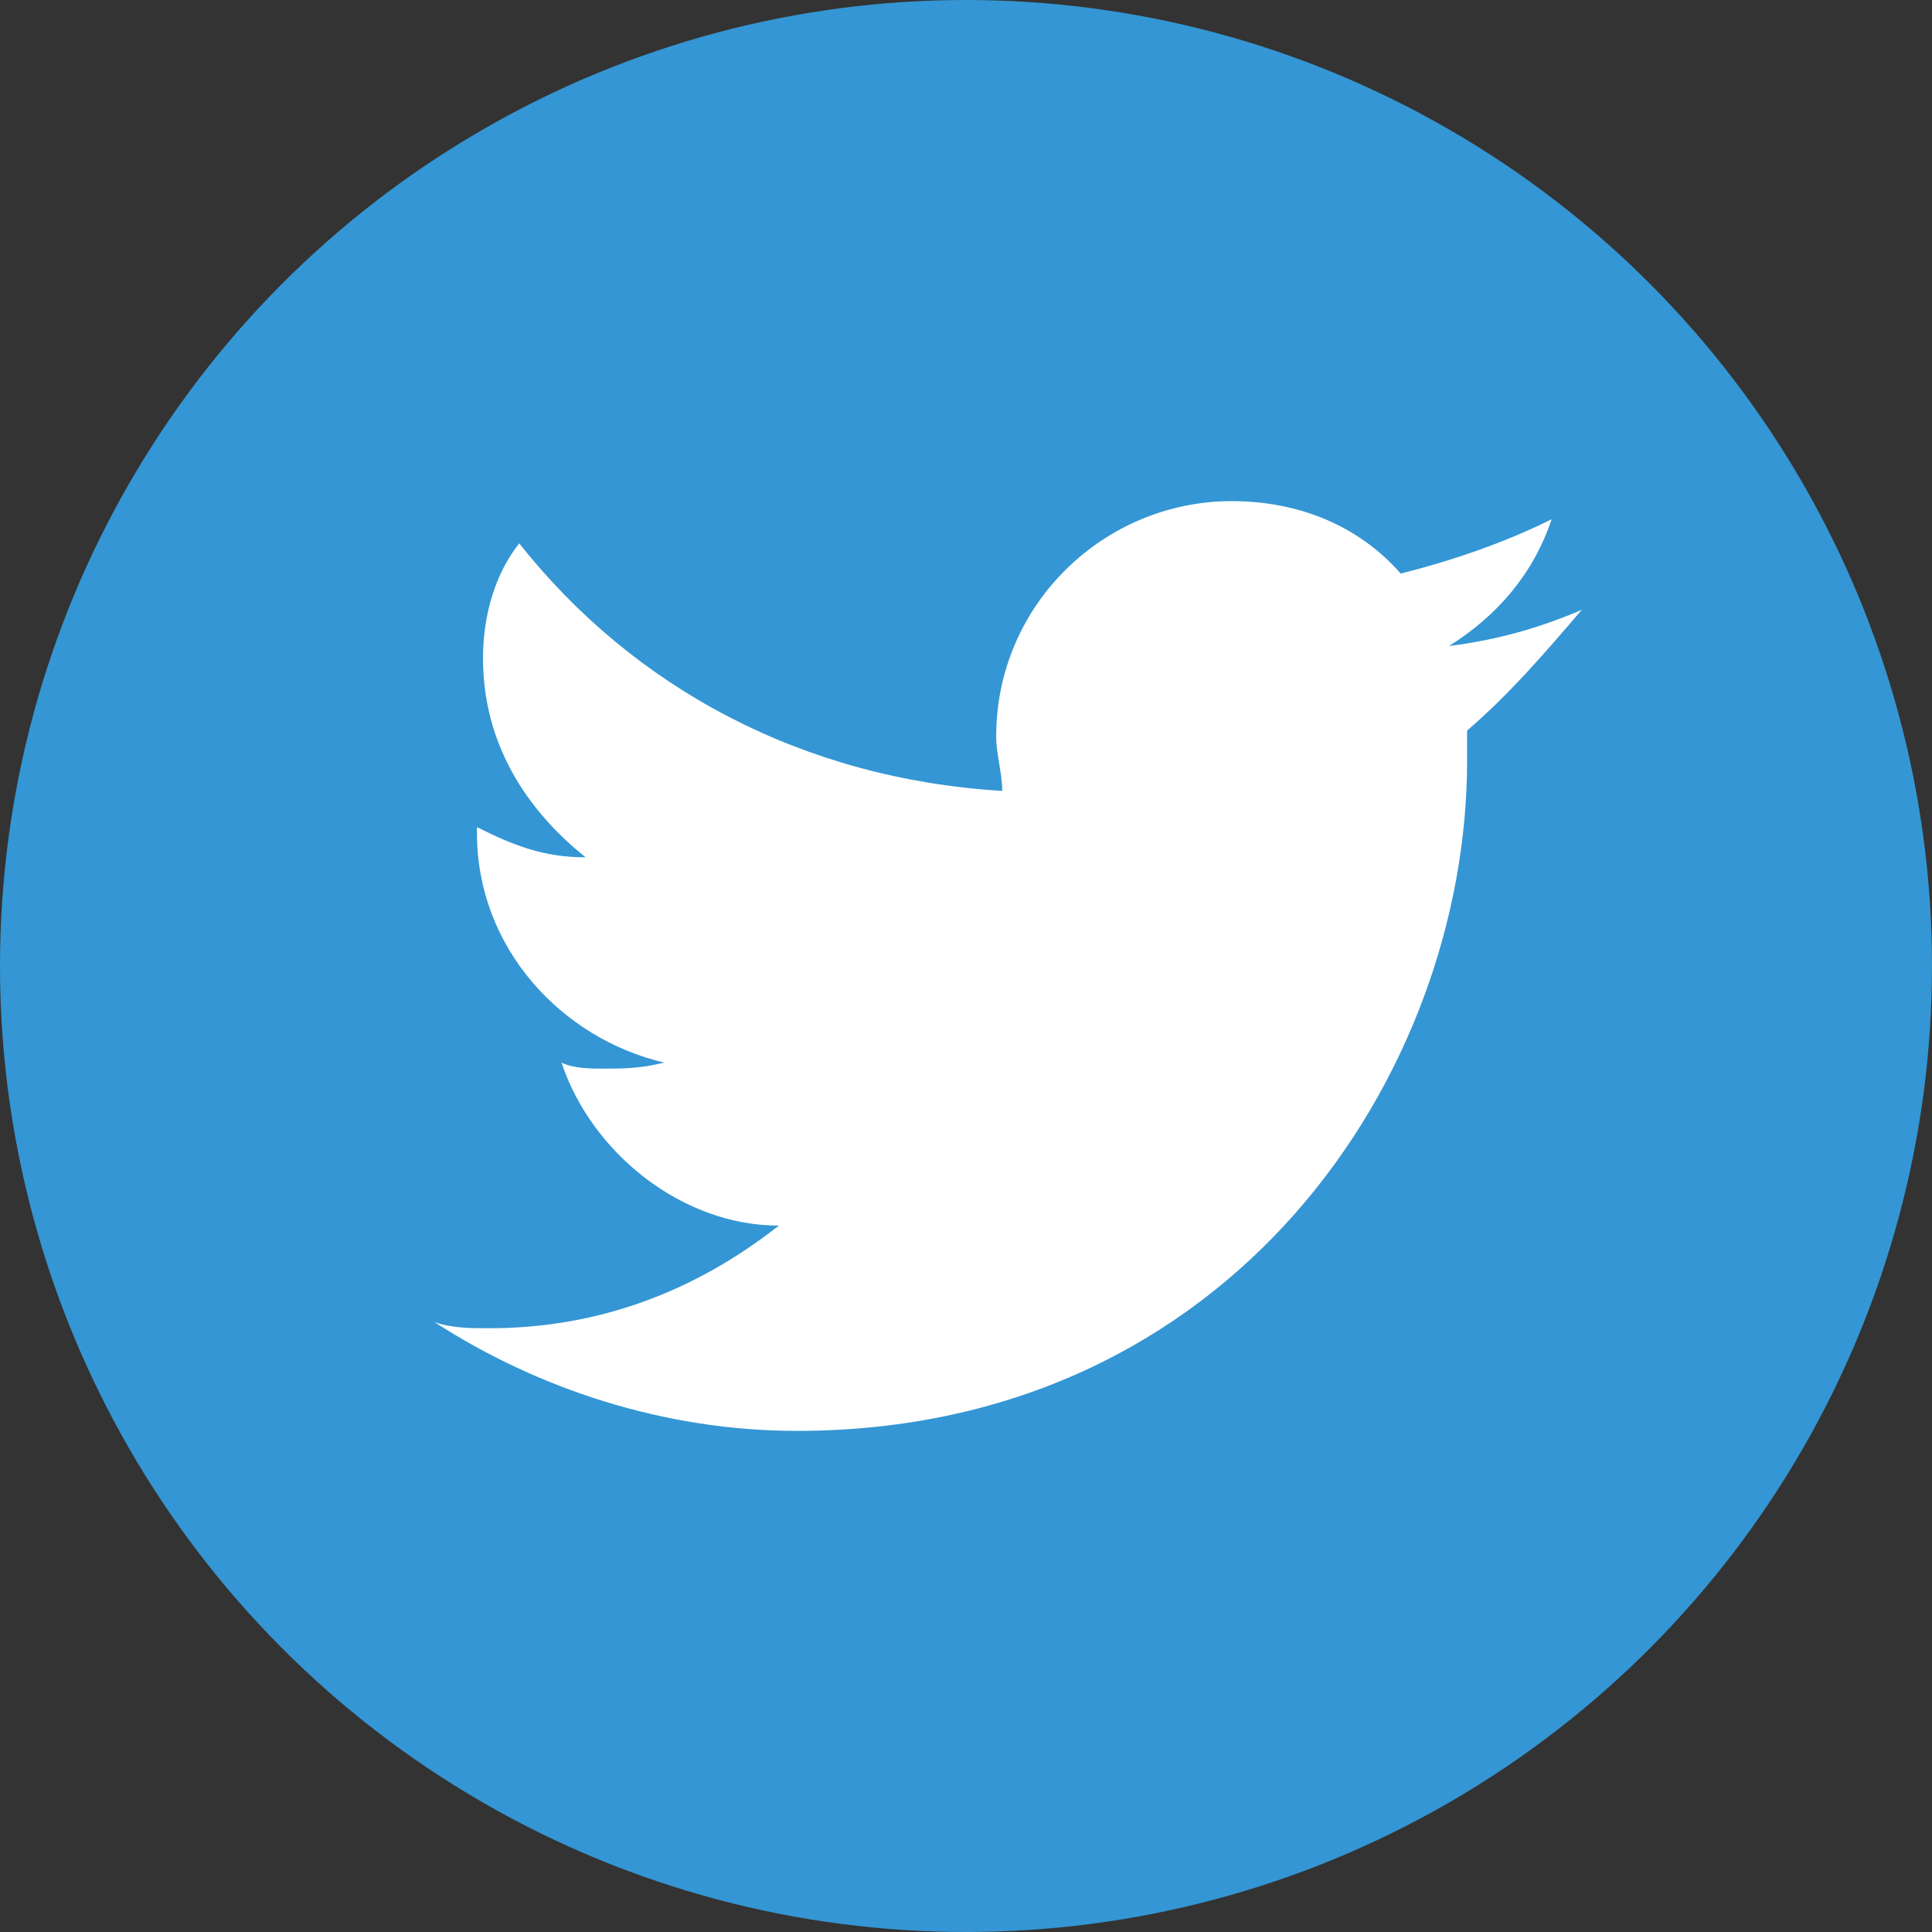 <?xml version="1.0" encoding="utf-8"?>
<!-- Generator: Adobe Illustrator 20.1.0, SVG Export Plug-In . SVG Version: 6.00 Build 0)  -->
<svg version="1.1" id="レイヤー_1" xmlns="http://www.w3.org/2000/svg" xmlns:xlink="http://www.w3.org/1999/xlink" x="0px"
	 y="0px" viewBox="0 0 32 32" style="enable-background:new 0 0 32 32;" xml:space="preserve">
<rect x="0" y="0" width="32" height="32" fill="#333333" stroke="none"/>
<style type="text/css">
	.st0{fill:#3496D4;}
	.st1{fill:#FFFFFF;}
</style>
<circle class="st0" cx="16" cy="16" r="16"/>
<path class="st1" d="M26.2,10.1c-0.7,0.3-1.4,0.5-2.2,0.6c0.8-0.5,1.4-1.2,1.7-2.1C24.9,9,24,9.3,23.2,9.5c-0.7-0.8-1.7-1.2-2.8-1.2
	c-2.1,0-3.9,1.7-3.9,3.9c0,0.3,0.1,0.6,0.1,0.9c-3.3-0.2-6.1-1.7-8-4.1C8.2,9.5,8,10.2,8,10.9c0,1.4,0.7,2.5,1.7,3.3
	c-0.7,0-1.2-0.2-1.8-0.5v0.1c0,1.9,1.4,3.4,3.1,3.8c-0.4,0.1-0.7,0.1-1,0.1c-0.2,0-0.5,0-0.7-0.1c0.5,1.5,2,2.7,3.6,2.7
	c-1.4,1.1-3,1.7-4.8,1.7c-0.3,0-0.6,0-0.9-0.1c1.7,1.1,3.8,1.8,6,1.8c7.2,0,11.1-5.9,11.1-11.1c0-0.2,0-0.4,0-0.5
	C25,11.5,25.6,10.8,26.2,10.1L26.2,10.1z"/>
</svg>
